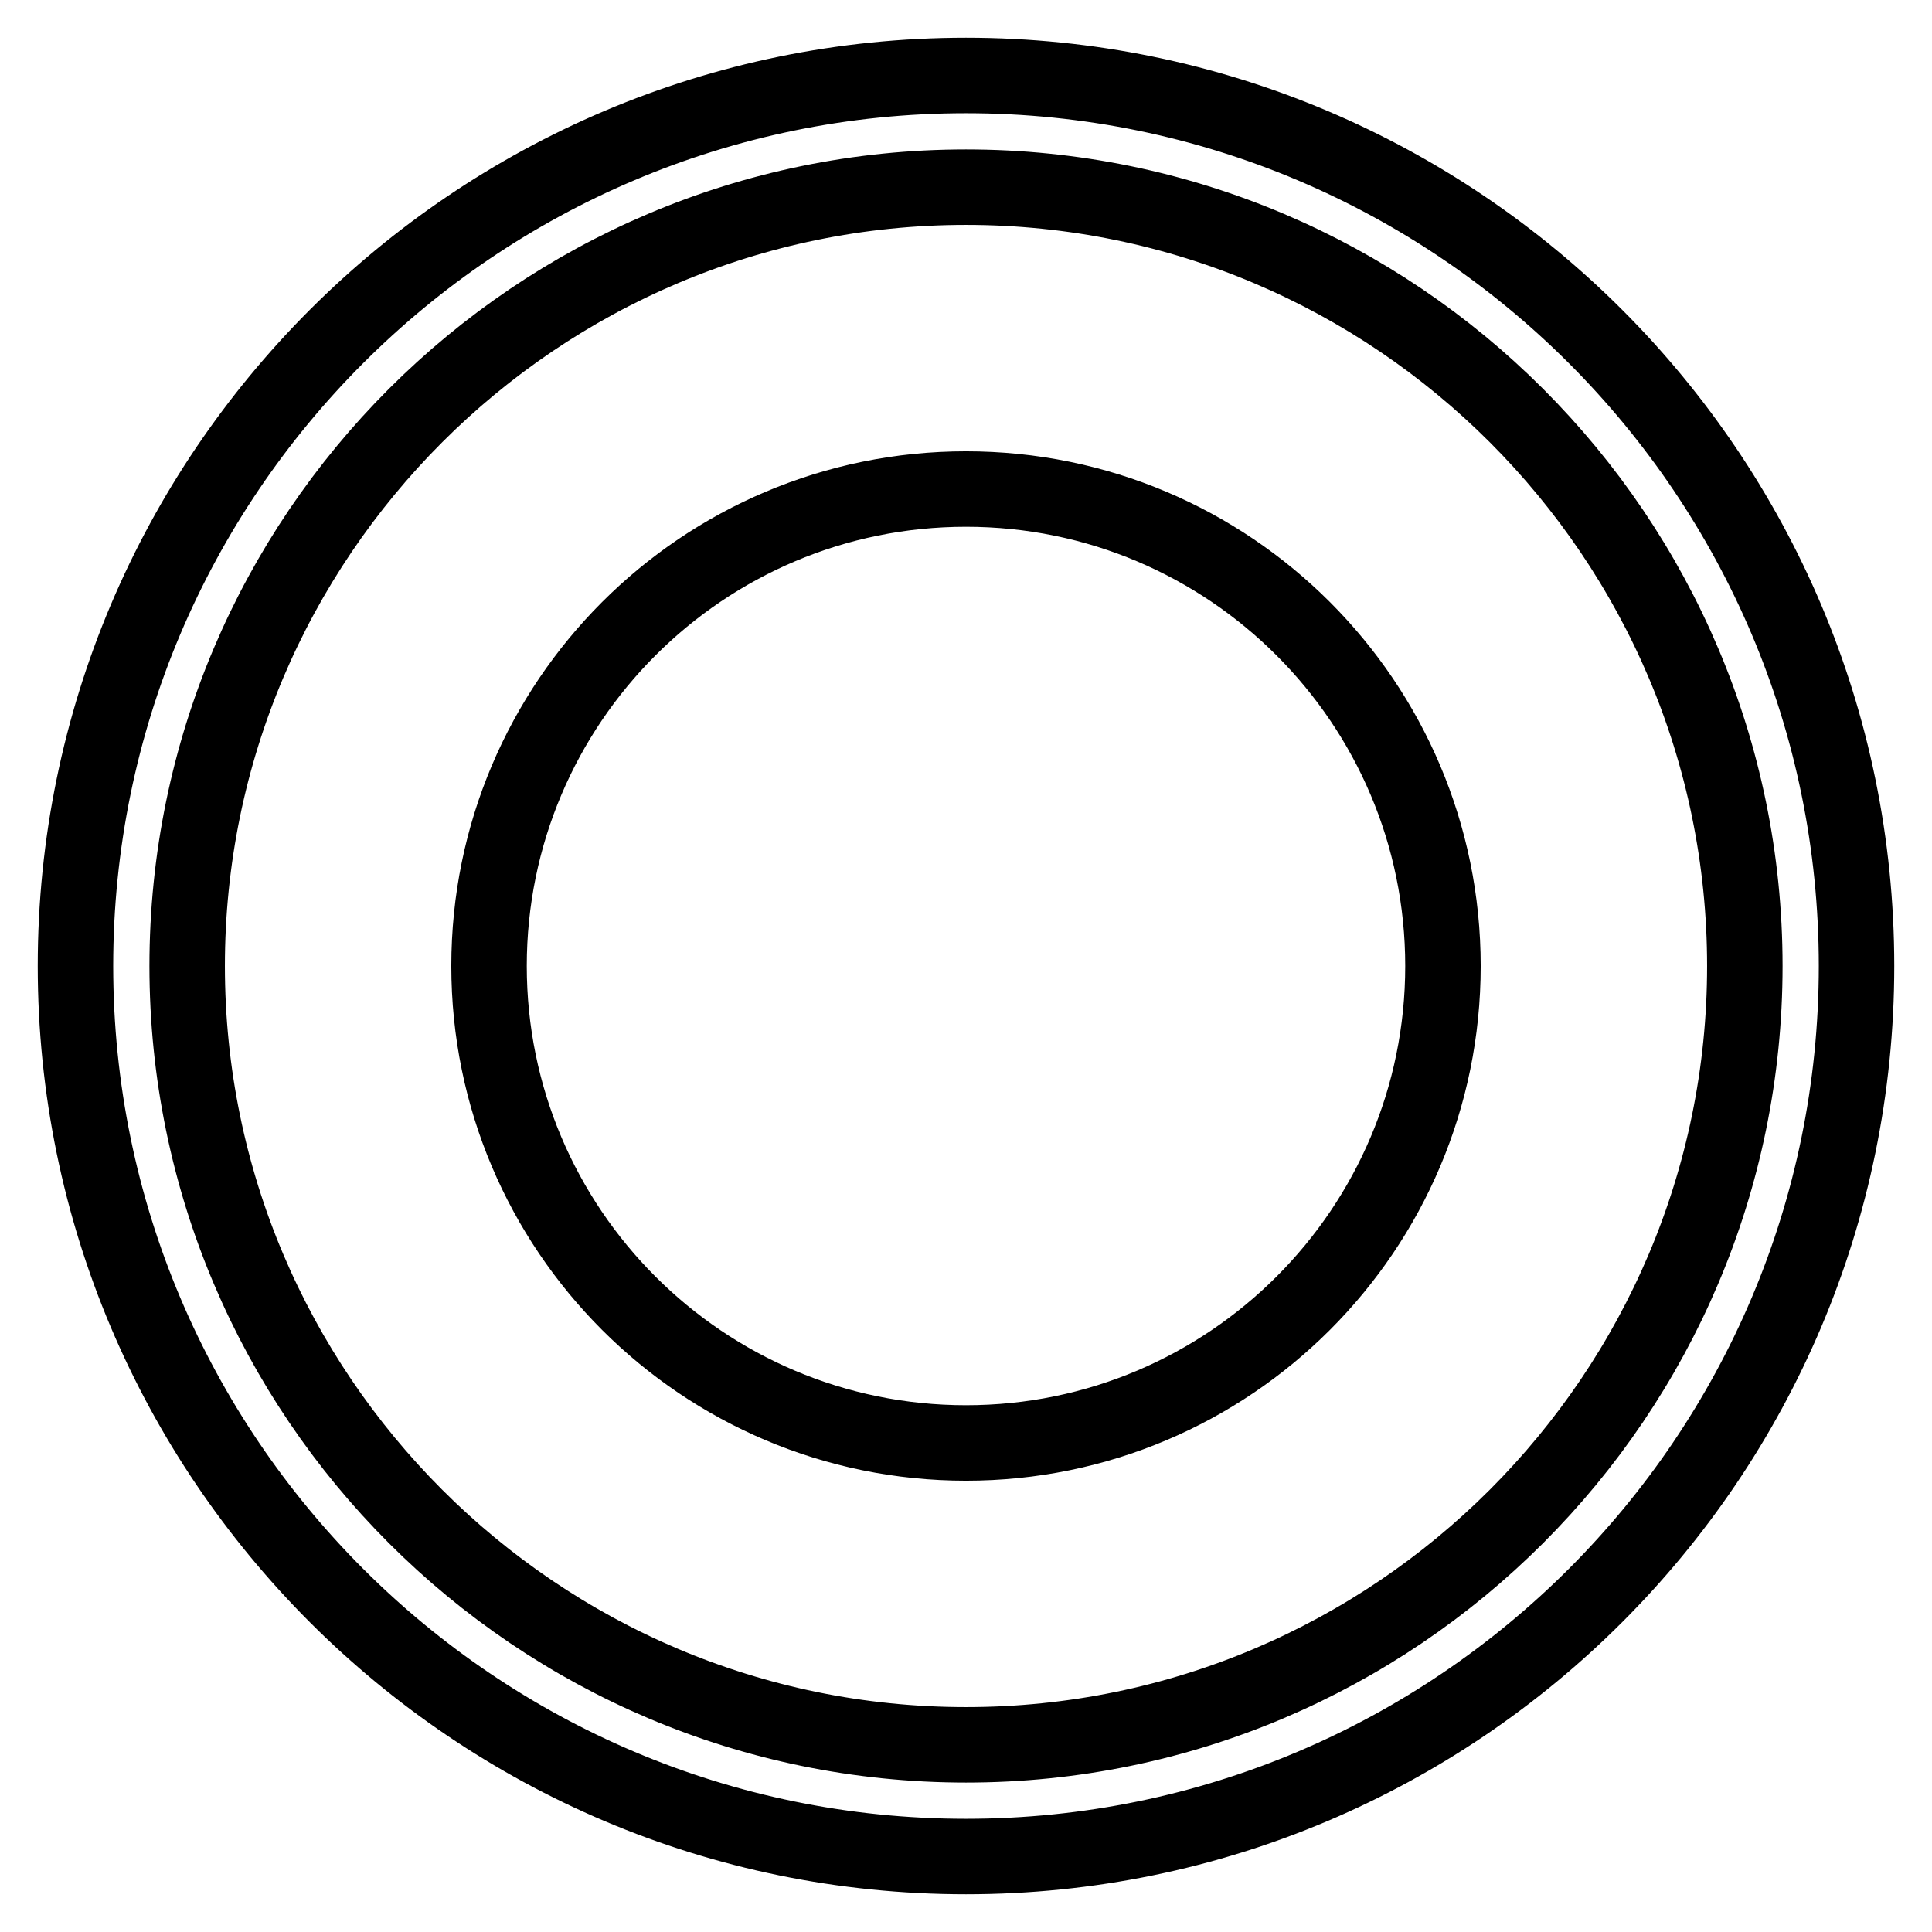 <?xml version="1.0" encoding="utf-8"?>
<!-- Svg Vector Icons : http://www.onlinewebfonts.com/icon -->
<!DOCTYPE svg PUBLIC "-//W3C//DTD SVG 1.1//EN" "http://www.w3.org/Graphics/SVG/1.1/DTD/svg11.dtd">
<svg version="1.1" xmlns="http://www.w3.org/2000/svg" xmlns:xlink="http://www.w3.org/1999/xlink" x="0px" y="0px" viewBox="0 0 256 256" enable-background="new 0 0 256 256" xml:space="preserve">
<g> <path stroke-width="10" fill-opacity="0" stroke="#000000"  d="M128,10C62.9,10,10,62.9,10,128s52.9,118,118,118s118-52.9,118-118S193.1,10,128,10z M128,231.2 c-56.9,0-103.2-46.3-103.2-103.2C24.8,71.1,71.1,24.8,128,24.8S231.2,71.1,231.2,128S184.9,231.2,128,231.2z M64.8,128 c0,34.9,28.3,63.2,63.2,63.2c34.9,0,63.2-28.3,63.2-63.2c0-34.9-28.3-63.2-63.2-63.2C93.1,64.8,64.8,93.1,64.8,128z"/></g>
</svg>